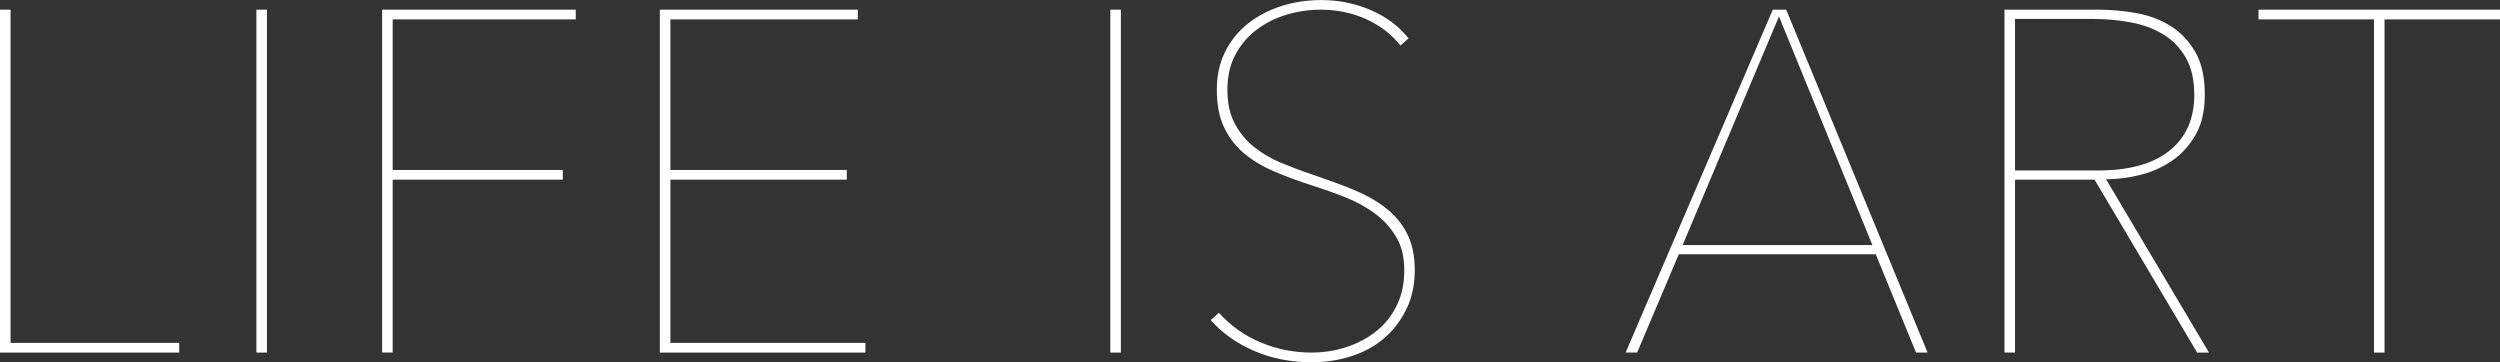 <svg viewBox="0 0 559 81" fill="none" xmlns="http://www.w3.org/2000/svg">
<rect x="0" y="0" width="559" height="81" fill="#333333" stroke="none"/>
<g clip-path="url(#clip0_24_68)">
<path d="M0 78.834V2.166H2.357V76.668H40.075V78.834H0Z" fill="white"/>
<path d="M57.333 78.834V2.166H59.691V78.834H57.333Z" fill="white"/>
<path d="M87.803 4.332V38.003H125.836V40.169H87.803V78.822H85.445V2.166H128.735V4.332H87.803Z" fill="white"/>
<path d="M147.544 78.834V2.166H191.804V4.332H149.901V38.003H189.334V40.169H149.901V76.668H193.506V78.834H147.544Z" fill="white"/>
<path d="M248.268 78.834V2.166H250.625V78.834H248.268Z" fill="white"/>
<path d="M316.342 60.425C316.342 63.674 315.712 66.579 314.463 69.139C313.215 71.7 311.551 73.866 309.484 75.636C307.417 77.407 304.971 78.745 302.147 79.65C299.323 80.554 296.373 81 293.31 81C288.595 81 284.297 80.147 280.401 78.452C276.506 76.758 273.279 74.465 270.707 71.573L272.535 69.955C275.245 72.91 278.41 75.14 282.015 76.618C285.62 78.095 289.352 78.834 293.209 78.834C295.995 78.834 298.643 78.414 301.139 77.586C303.635 76.758 305.853 75.56 307.782 74.019C309.711 72.464 311.224 70.553 312.333 68.273C313.442 66.005 313.997 63.381 313.997 60.425C313.997 57.469 313.392 54.972 312.169 52.96C310.959 50.934 309.383 49.201 307.454 47.762C305.526 46.322 303.332 45.112 300.861 44.131C298.39 43.15 295.92 42.271 293.411 41.481C290.272 40.474 287.398 39.404 284.788 38.283C282.179 37.162 279.935 35.786 278.031 34.168C276.14 32.538 274.678 30.588 273.632 28.321C272.585 26.053 272.081 23.288 272.081 20.04C272.081 16.791 272.712 14.027 273.96 11.542C275.208 9.058 276.909 6.956 279.052 5.262C281.196 3.567 283.679 2.268 286.503 1.363C289.327 0.459 292.302 0.013 295.453 0.013C299.311 0.013 302.967 0.752 306.433 2.229C309.9 3.707 312.736 5.822 314.955 8.561L313.14 10.179C311.135 7.657 308.589 5.682 305.475 4.281C302.374 2.879 298.996 2.166 295.352 2.166C292.781 2.166 290.259 2.523 287.801 3.249C285.33 3.975 283.099 5.07 281.107 6.548C279.103 8.026 277.502 9.886 276.279 12.128C275.069 14.371 274.451 16.995 274.451 20.04C274.451 23.085 274.981 25.505 276.065 27.569C277.136 29.62 278.561 31.378 280.351 32.818C282.141 34.258 284.158 35.455 286.402 36.385C288.658 37.328 290.953 38.194 293.31 38.984C296.525 40.067 299.525 41.163 302.311 42.284C305.097 43.405 307.543 44.755 309.648 46.348C311.753 47.94 313.392 49.864 314.577 52.144C315.749 54.412 316.342 57.176 316.342 60.425Z" fill="white"/>
<path d="M428.424 78.834L419.423 56.858H375.377L366.061 78.834H363.489L396.392 2.166H399.392L431.008 78.834H428.437H428.424ZM397.778 3.682L376.234 54.794H418.667L397.778 3.682Z" fill="white"/>
<path d="M491.279 78.834L468.348 40.181H450.561V78.834H448.203V2.166H469.206C471.992 2.166 474.815 2.421 477.664 2.93C480.526 3.44 483.072 4.395 485.329 5.797C487.573 7.198 489.413 9.134 490.85 11.593C492.275 14.052 492.994 17.224 492.994 21.123C492.994 24.728 492.313 27.735 490.951 30.117C489.59 32.499 487.85 34.436 485.695 35.914C483.551 37.392 481.181 38.462 478.572 39.111C475.962 39.761 473.416 40.08 470.907 40.08L493.939 78.847H491.267L491.279 78.834ZM490.636 21.11C490.636 17.785 489.993 15.033 488.707 12.829C487.422 10.625 485.72 8.892 483.614 7.631C481.509 6.37 479.076 5.478 476.328 4.981C473.58 4.472 470.769 4.23 467.92 4.23H450.561V38.118H469.105C476.101 38.118 481.446 36.64 485.127 33.671C488.808 30.716 490.649 26.524 490.649 21.11H490.636Z" fill="white"/>
<path d="M533.182 4.332V78.834H530.825V4.332H505.007V2.166H559.013V4.332H533.182Z" fill="white"/>
</g>
<defs>
<clipPath id="clip0_24_68">
<rect width="559" height="81" fill="white"/>
</clipPath>
</defs>
</svg>
